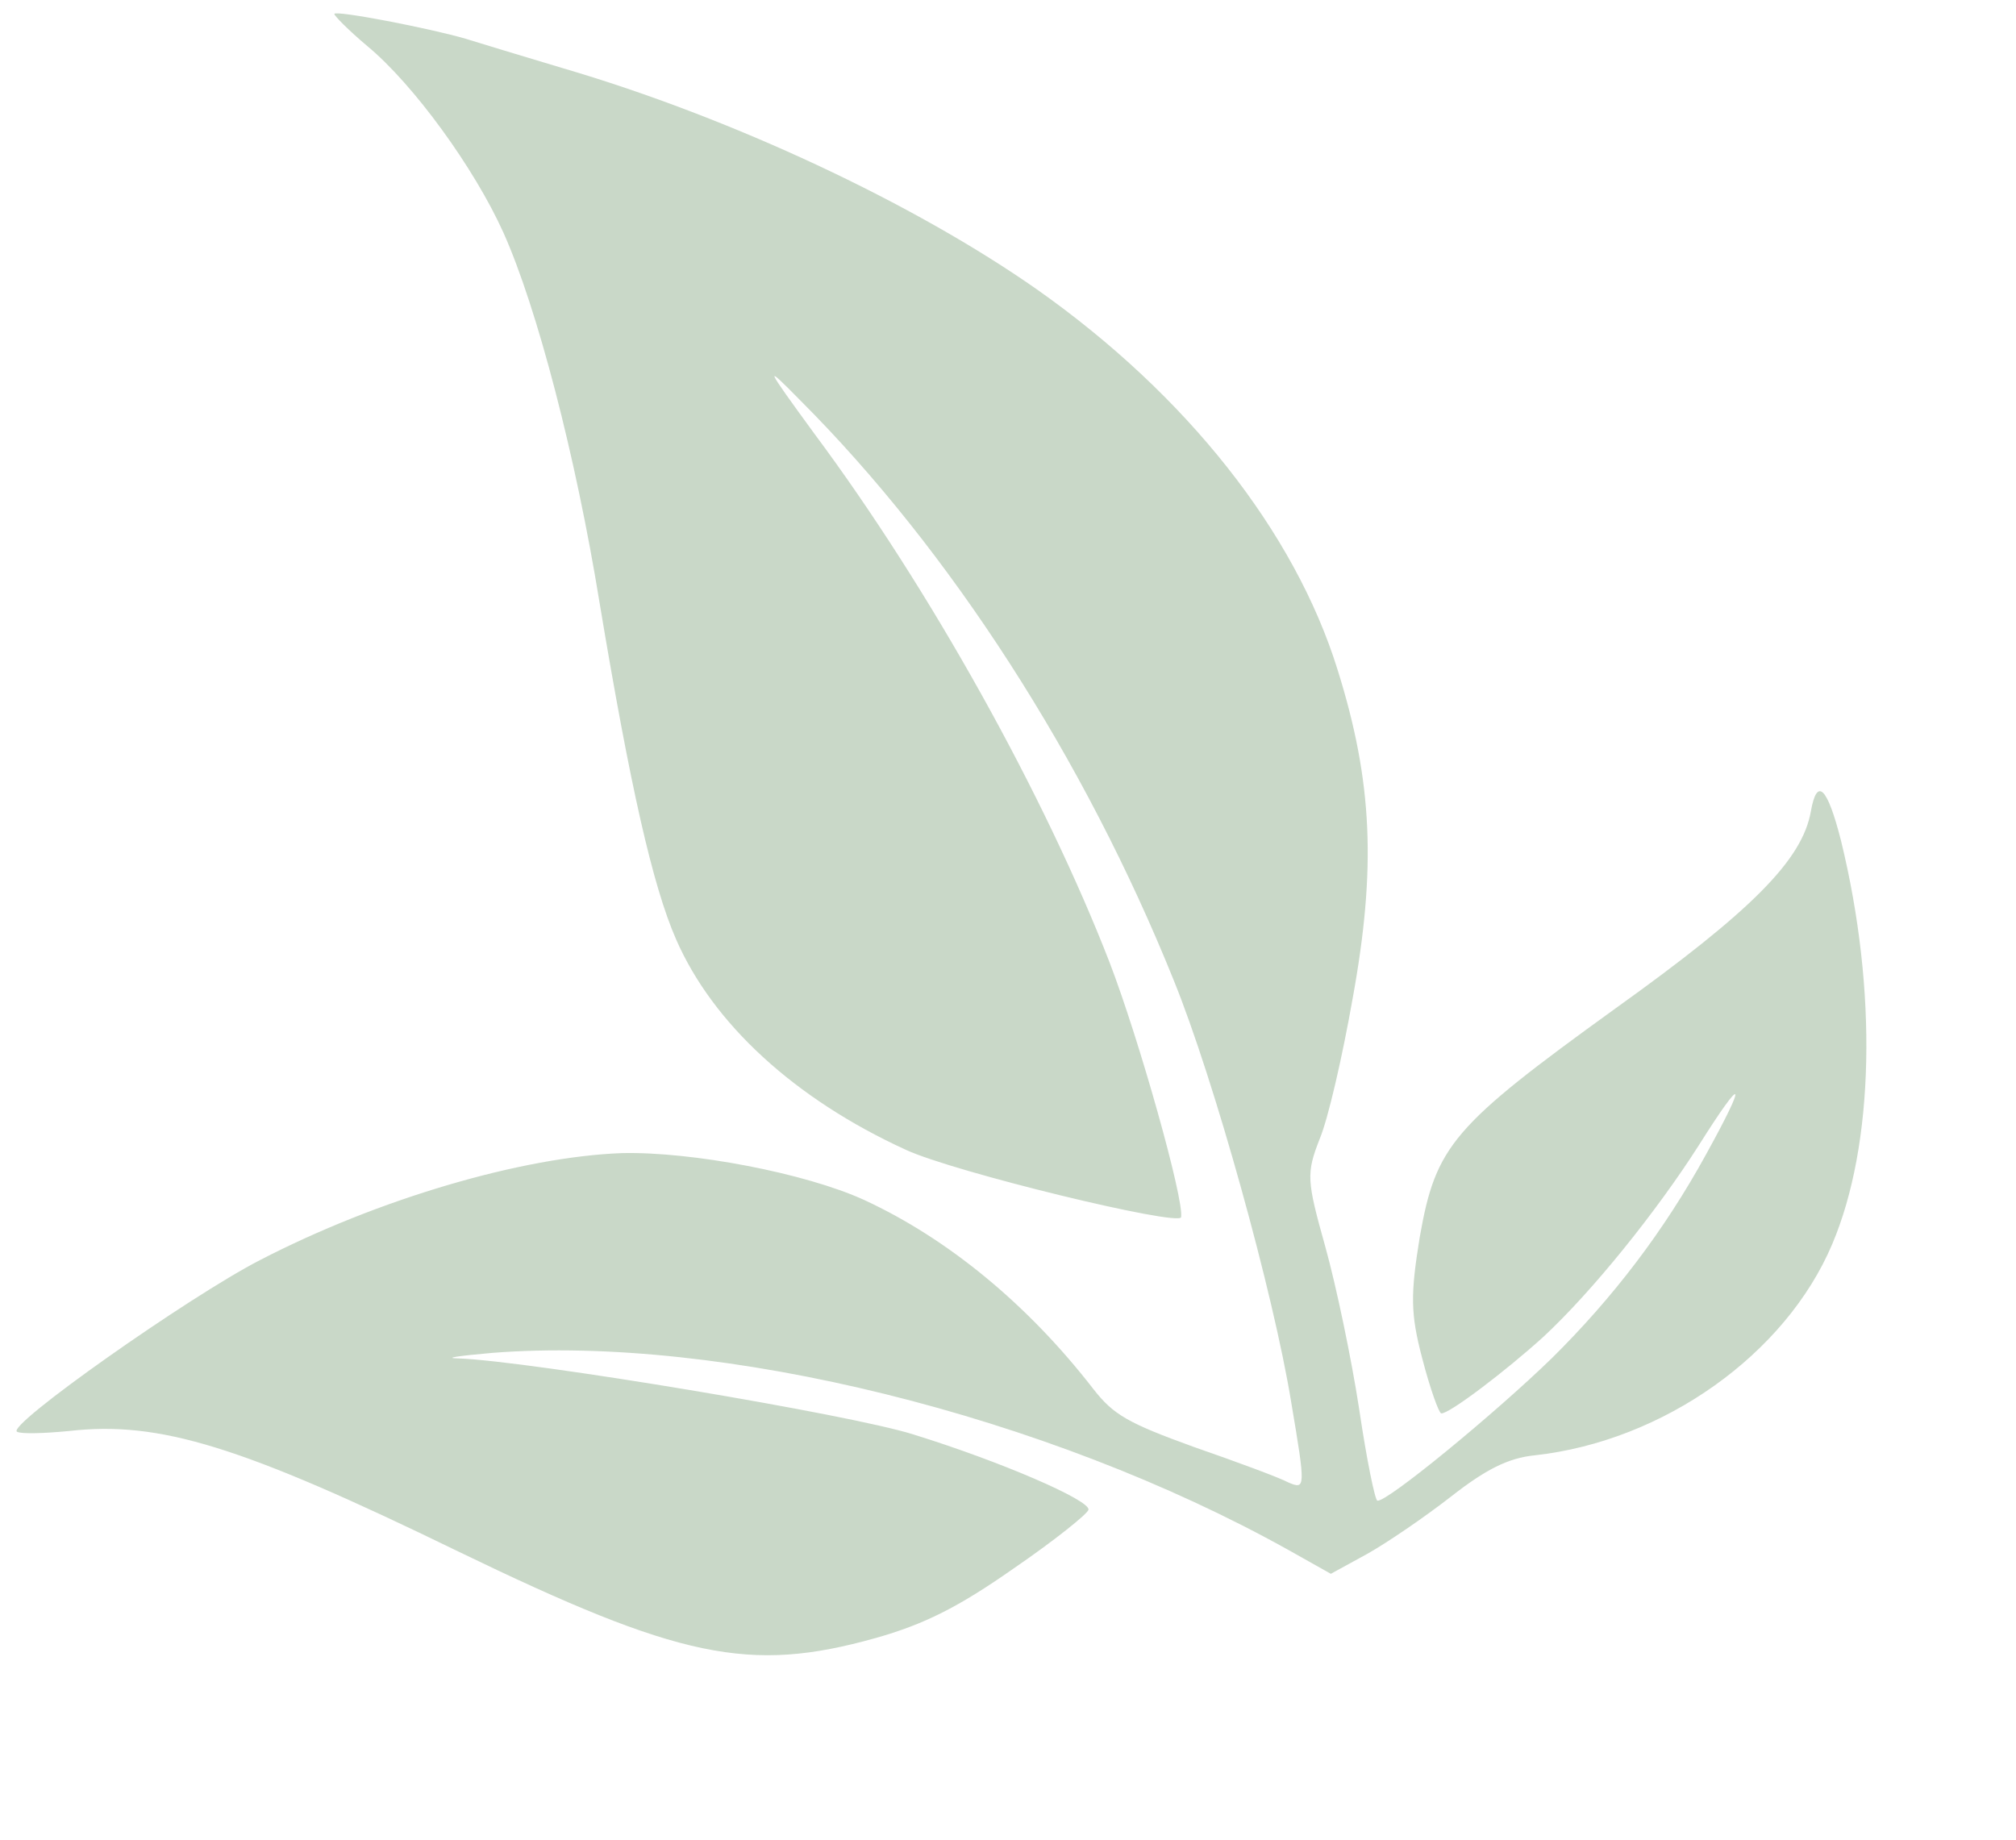 <?xml version="1.0" encoding="UTF-8"?> <svg xmlns="http://www.w3.org/2000/svg" width="103" height="94" viewBox="0 0 103 94" fill="none"><g opacity="0.3"><path d="M23.779 1.977C24.415 2.173 26.684 2.867 28.756 3.484C37.369 6.01 46.705 10.384 53.012 14.812C60.621 20.183 66.143 27.159 68.338 34.22C70.137 39.952 70.319 44.392 69.101 51.061C68.591 53.952 67.855 57.18 67.424 58.195C66.735 59.963 66.759 60.303 67.711 63.703C68.276 65.733 69.049 69.437 69.439 71.983C69.822 74.569 70.25 76.659 70.372 76.68C70.86 76.766 76.404 72.203 79.289 69.396C82.388 66.332 85 62.931 87.163 58.989C89.319 55.087 89.111 54.841 86.78 58.544C84.637 61.901 81.359 65.983 78.851 68.311C76.954 70.034 73.999 72.283 73.633 72.218C73.511 72.197 73.061 70.942 72.662 69.403C72.059 67.114 72.061 66.149 72.537 63.21C73.362 58.529 74.207 57.544 82.521 51.538C89.481 46.553 92.08 43.947 92.518 41.464C92.834 39.672 93.365 40.228 94.059 42.953C95.935 50.629 95.765 58.491 93.612 63.568C91.236 69.193 85.001 73.635 78.414 74.362C77.047 74.499 75.894 75.094 74.143 76.464C72.781 77.525 70.874 78.826 69.85 79.401L67.994 80.417L65.819 79.194C53.485 72.318 36.846 68.209 25.151 69.128C23.404 69.281 22.629 69.397 23.423 69.411C27.008 69.539 43.51 72.28 46.685 73.302C51.099 74.668 55.698 76.654 55.612 77.142C55.576 77.346 53.865 78.723 51.767 80.158C48.944 82.137 47.197 83.005 44.725 83.702C38.284 85.505 34.726 84.752 23.404 79.272C12.319 73.875 8.142 72.593 3.519 73.121C2.282 73.239 1.1 73.282 0.87 73.158C0.296 72.847 9.634 66.266 13.278 64.39C19.325 61.258 26.665 59.111 31.773 58.92C35.353 58.837 41.155 59.944 44.144 61.311C48.41 63.28 52.513 66.648 55.86 70.974C56.887 72.288 57.609 72.709 61 73.937C63.213 74.705 65.379 75.506 65.838 75.755C66.697 76.117 66.711 76.035 65.972 71.665C65.067 66.091 62.04 55.189 59.964 50.08C55.413 38.784 48.567 28.132 40.865 20.436C39.016 18.557 39.042 18.645 41.609 22.162C47.543 30.134 53.398 40.695 56.686 49.166C58.21 53.129 60.502 61.298 60.344 62.194C60.258 62.682 48.754 59.899 46.273 58.748C40.607 56.154 36.42 52.309 34.539 47.99C33.343 45.261 32.19 40.146 30.641 30.849C29.416 23.287 27.437 15.718 25.722 11.89C24.245 8.607 21.142 4.324 18.764 2.352C17.814 1.555 17.067 0.793 17.082 0.712C17.118 0.508 21.984 1.45 23.779 1.977Z" fill="#4A7B48"></path></g></svg> 